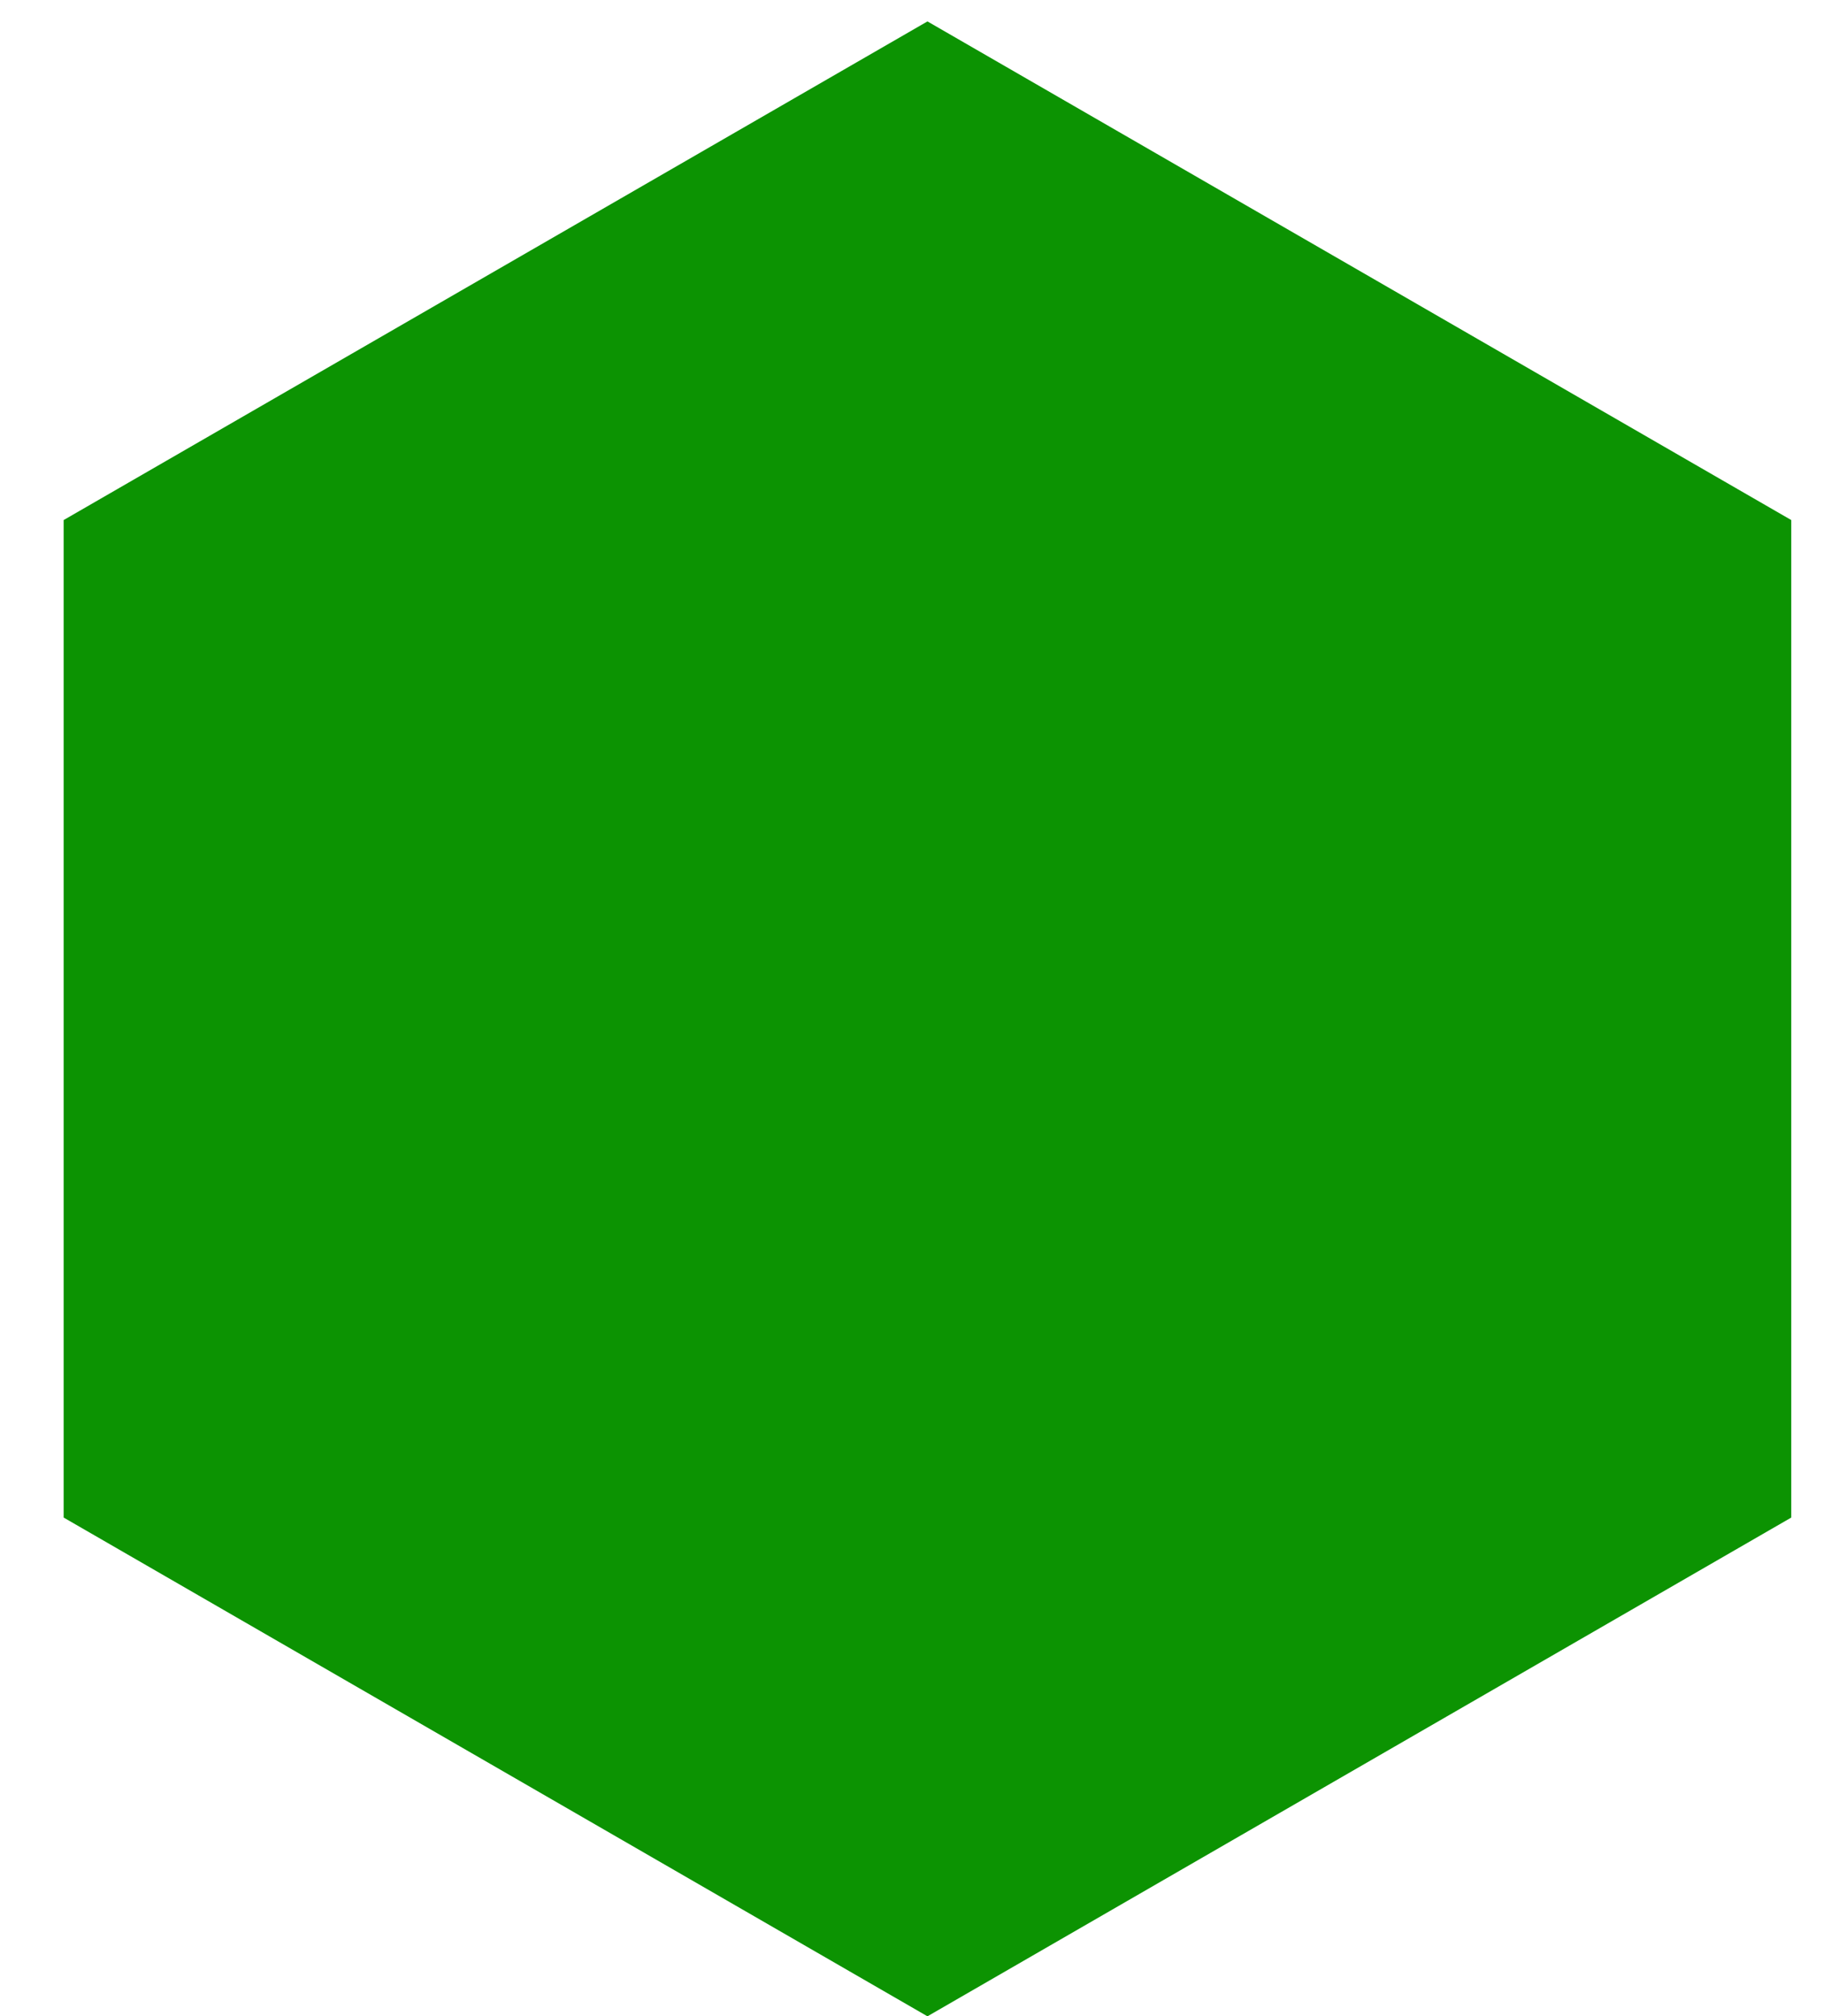 <svg width="19" height="21" viewBox="0 0 19 21" fill="none" xmlns="http://www.w3.org/2000/svg">
<path d="M9.661 0.223L18.659 5.417V15.807L9.661 21.002L0.663 15.807V5.417L9.661 0.223Z" fill="#0C9302"/>
</svg>
